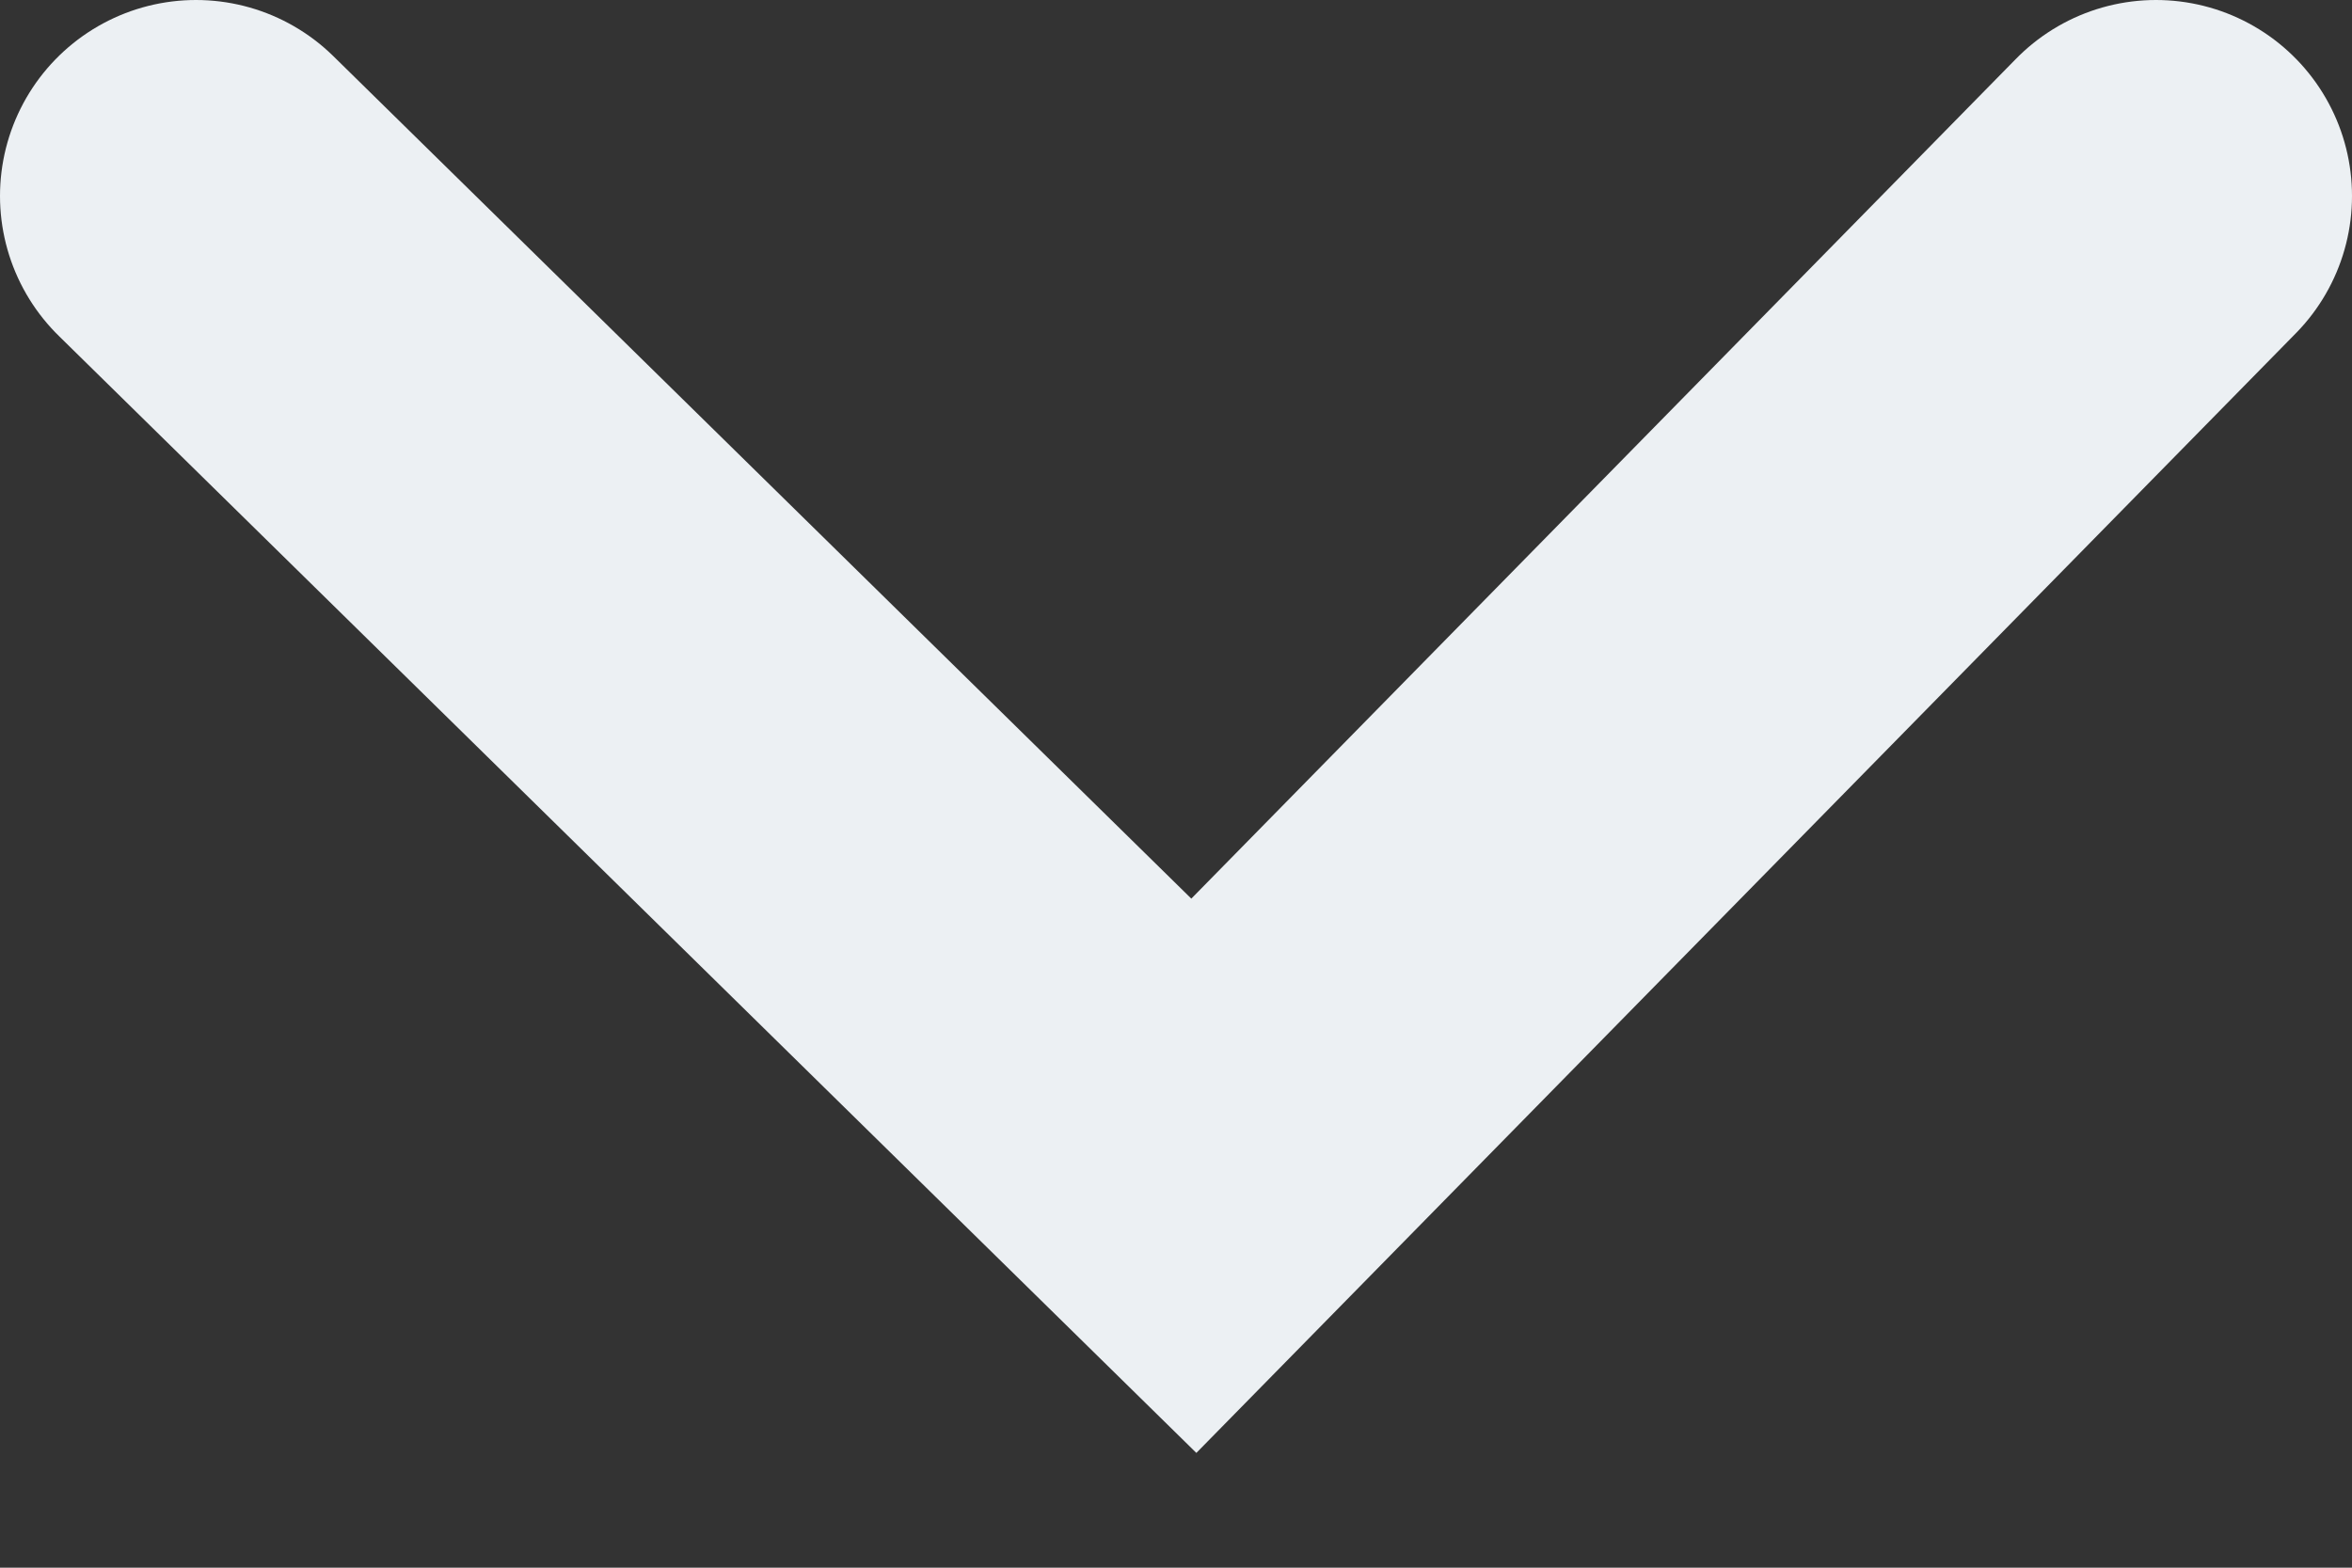 <svg width="12" height="8" viewBox="0 0 12 8" fill="none" xmlns="http://www.w3.org/2000/svg">
<rect x="0" y="0" width="12" height="8" fill="#333333" stroke="none"/>
<path d="M1 1L6.091 6L11 1" stroke="#ECF0F3" stroke-width="2" stroke-linecap="round"/>
</svg>
